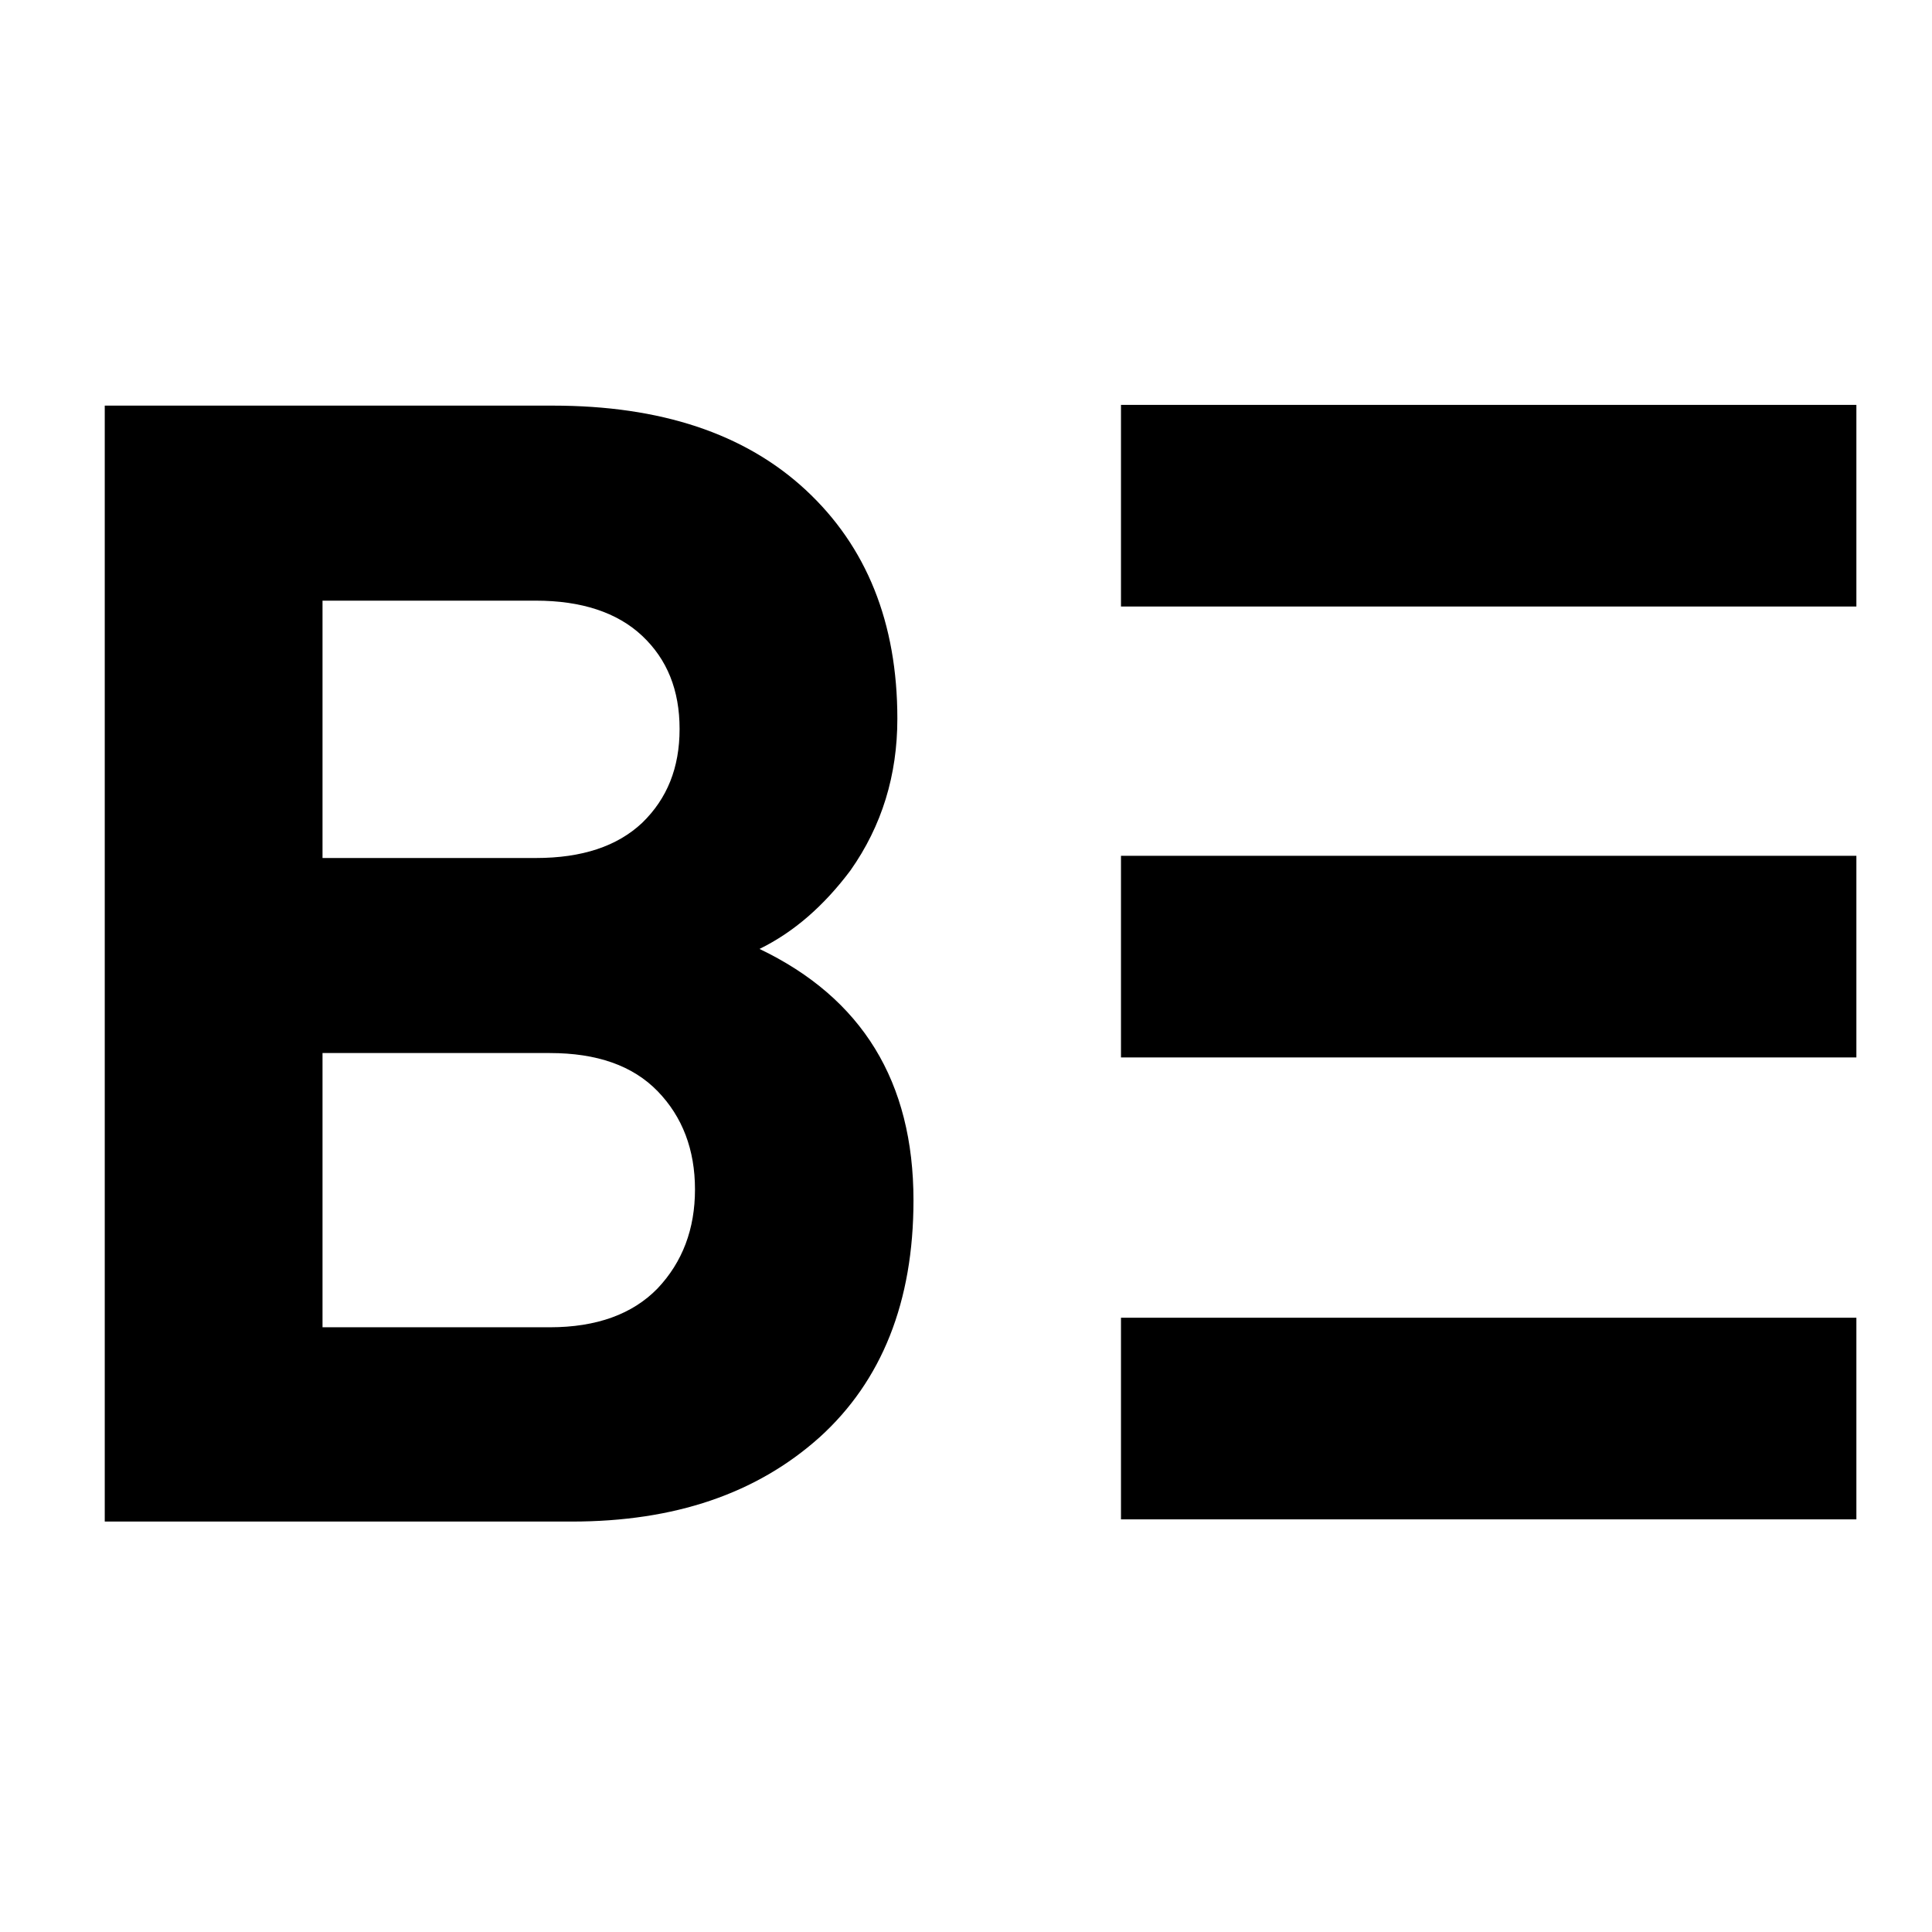 <?xml version="1.0" encoding="UTF-8"?>
<svg data-bbox="43.918 169.75 734.379 468.172" height="1080" viewBox="0 0 810 810" width="1080" xmlns="http://www.w3.org/2000/svg" data-type="shape">
    <g>
        <path d="M382.98 503.281c0 42.422-13.218 75.625-39.347 99.293-26.438 23.668-60.863 35.348-103.903 35.348H43.918V170.059h187.82c45.188 0 80.54 11.683 106.055 35.351s38.426 55.637 38.426 95.906c0 23.672-6.457 44.883-19.676 63.633-11.066 14.758-23.668 25.824-38.117 32.895 43.035 20.594 64.554 55.636 64.554 105.437m-98.062-197.66c0-16.293-5.223-29.203-15.676-39.039s-25.515-14.754-44.574-14.754h-89.453v107.895h89.453c19.367 0 34.121-4.918 44.574-14.754 10.453-10.145 15.676-23.055 15.676-39.348m6.457 193.047c0-16.598-5.227-30.43-15.676-41.191-10.453-10.758-25.515-15.985-45.187-15.985h-95.297v114.973h95.297c19.672 0 34.734-5.54 45.187-16.297q15.676-16.596 15.676-41.5"/>
        <path d="M469.977 169.75h308.32v84.535h-308.32Zm0 0"/>
        <path d="M469.977 552.465h308.32V637h-308.32Zm0 0"/>
        <path d="M469.977 358.8h308.32v84.536h-308.32Zm0 0"/>
    </g>
</svg>

